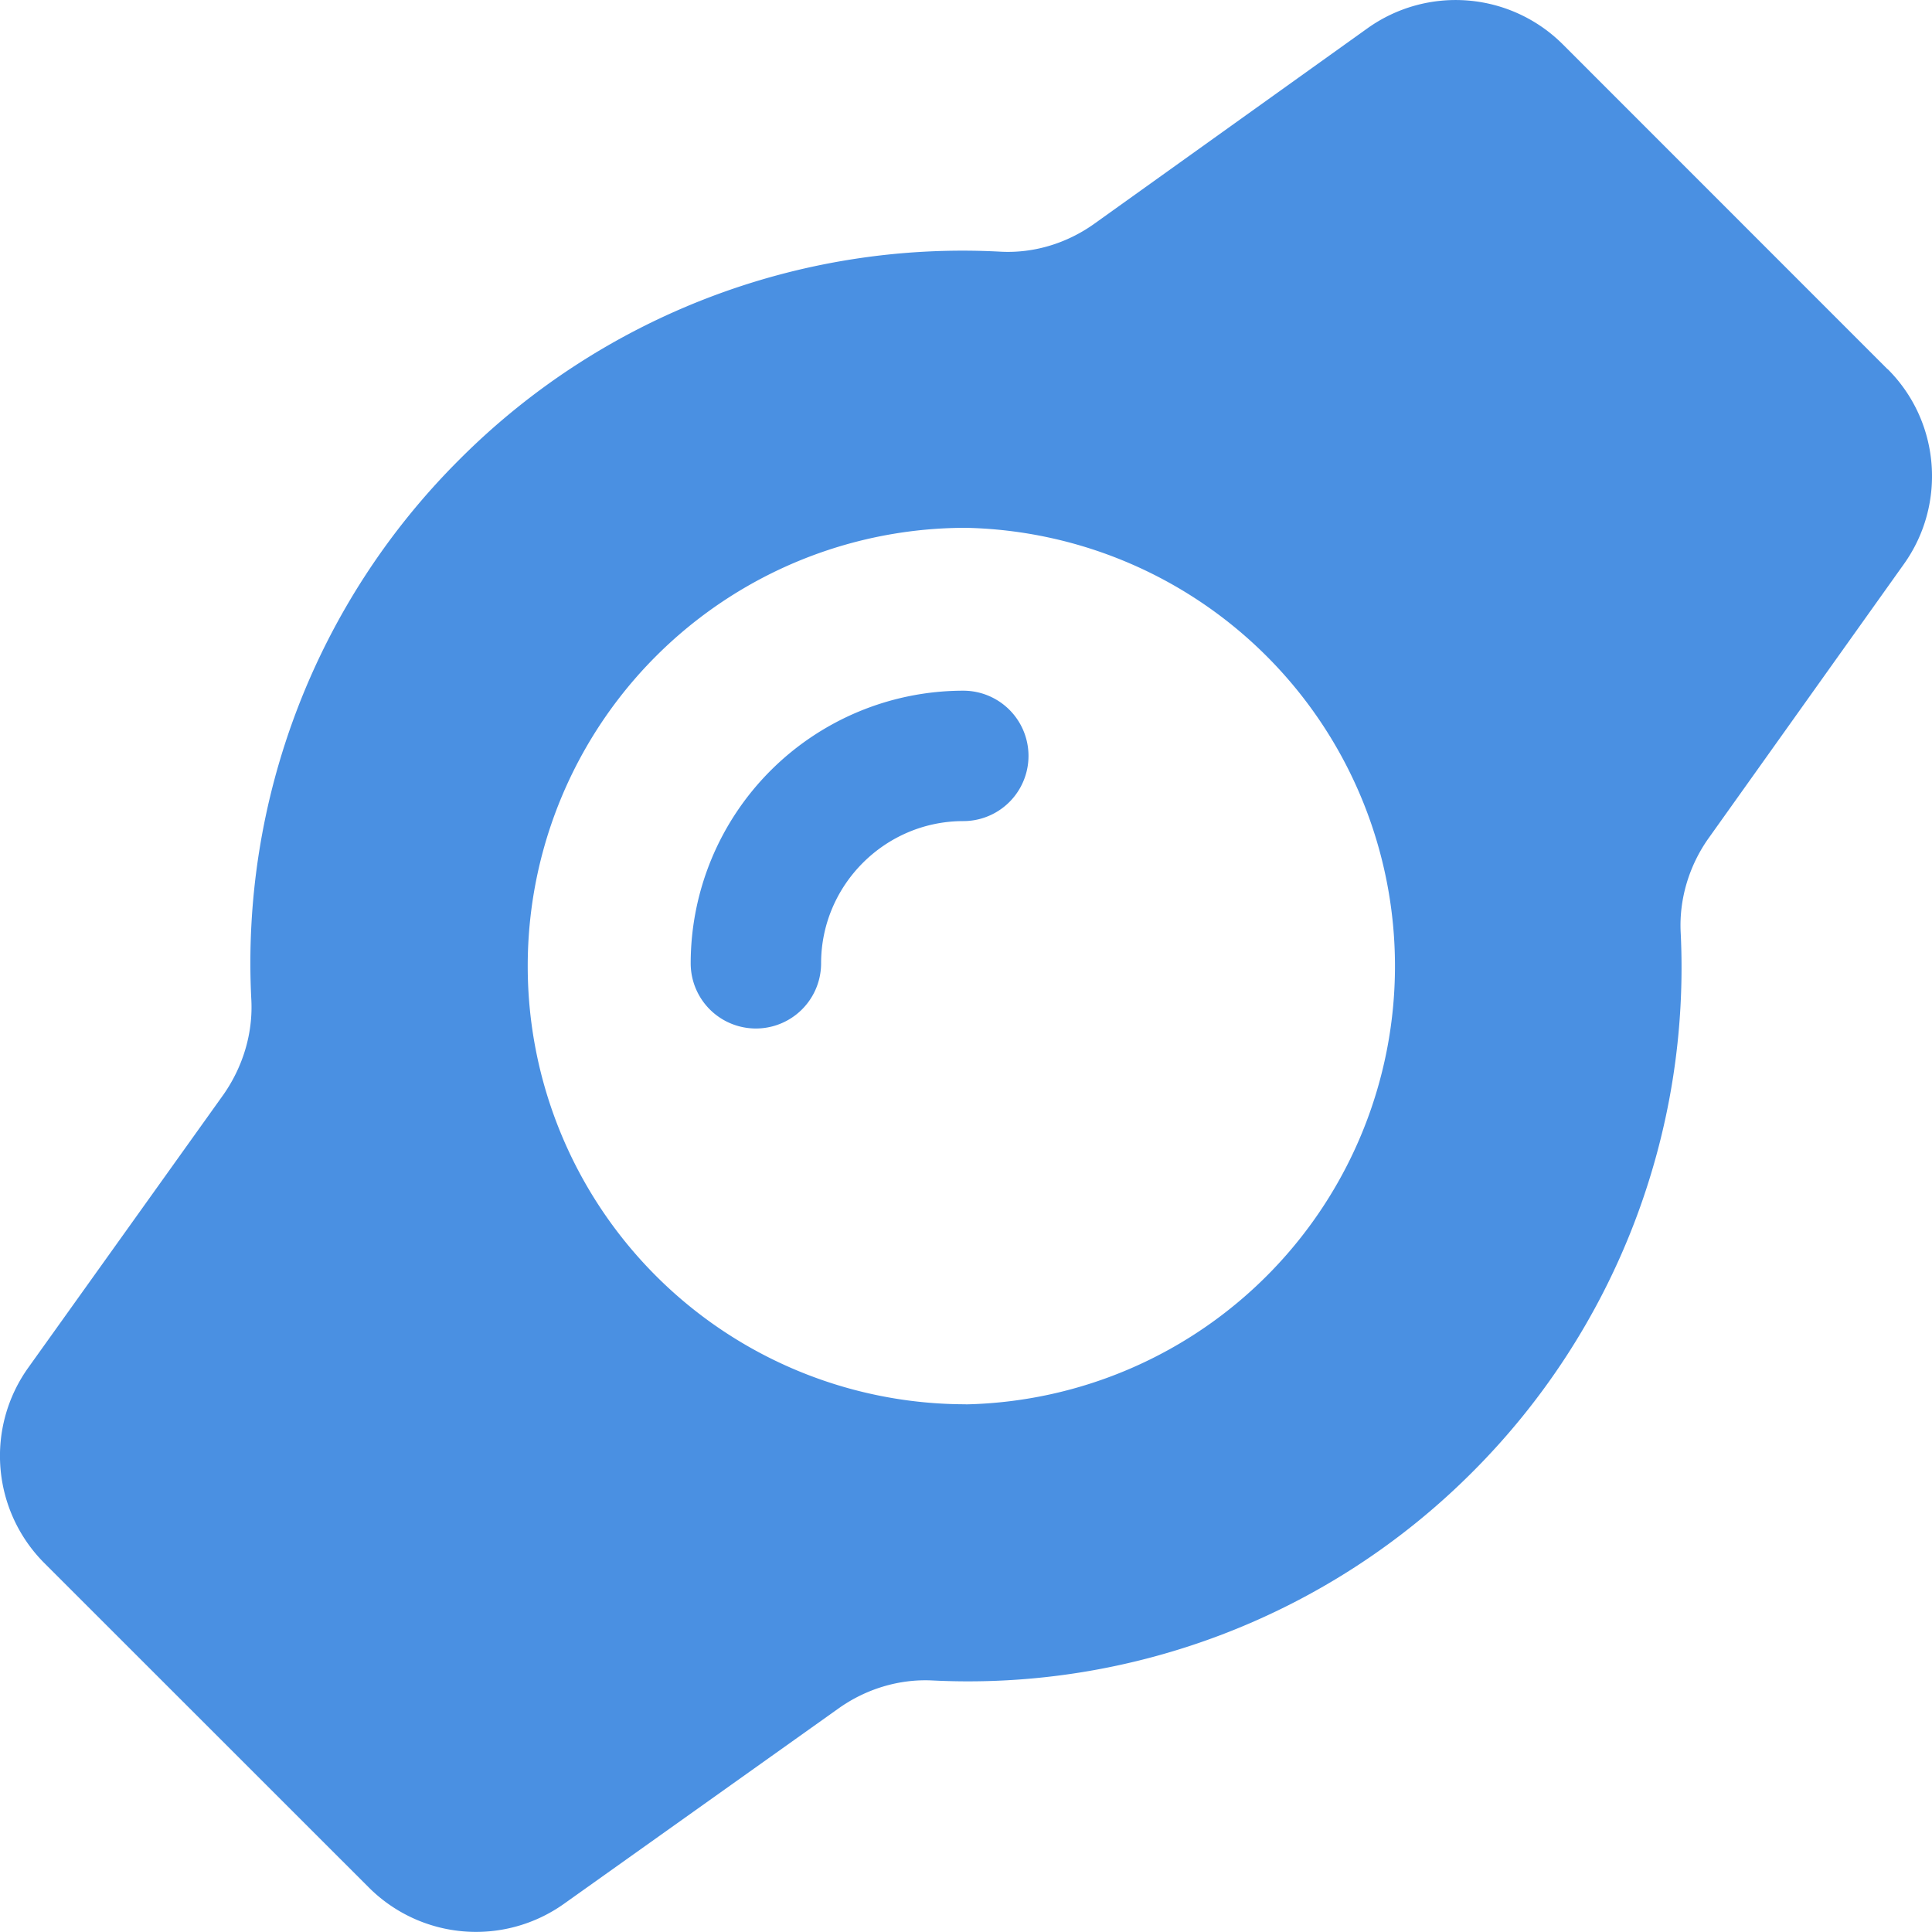 <svg xmlns="http://www.w3.org/2000/svg" width="20" height="20" viewBox="0 0 20 20">
    <path fill="#4A90E2" fill-rule="evenodd" d="M19.54 3.82c.544.541.612 1.397.17 2.018l-2.022 2.838c-.2.281-.306.626-.29.97a7.383 7.383 0 0 1-2.156 5.593 7.375 7.375 0 0 1-5.592 2.157c-.345-.017-.69.09-.97.29L5.84 19.707a1.57 1.57 0 0 1-2.02-.166L.458 16.18a1.57 1.57 0 0 1-.166-2.021l2.02-2.826c.2-.285.307-.63.29-.979a7.356 7.356 0 0 1 2.153-5.596 7.354 7.354 0 0 1 5.596-2.153c.349.02.694-.086.979-.29L14.156.293a1.57 1.57 0 0 1 2.022.166l3.361 3.362zM9.998 14.538a4.538 4.538 0 0 0 0-9.074A4.535 4.535 0 0 0 5.463 10a4.535 4.535 0 0 0 4.536 4.537zM9.972 7.15a.674.674 0 1 1 0 1.35c-.81 0-1.472.662-1.472 1.472a.674.674 0 1 1-1.35 0A2.824 2.824 0 0 1 9.972 7.15z"/>
</svg>
